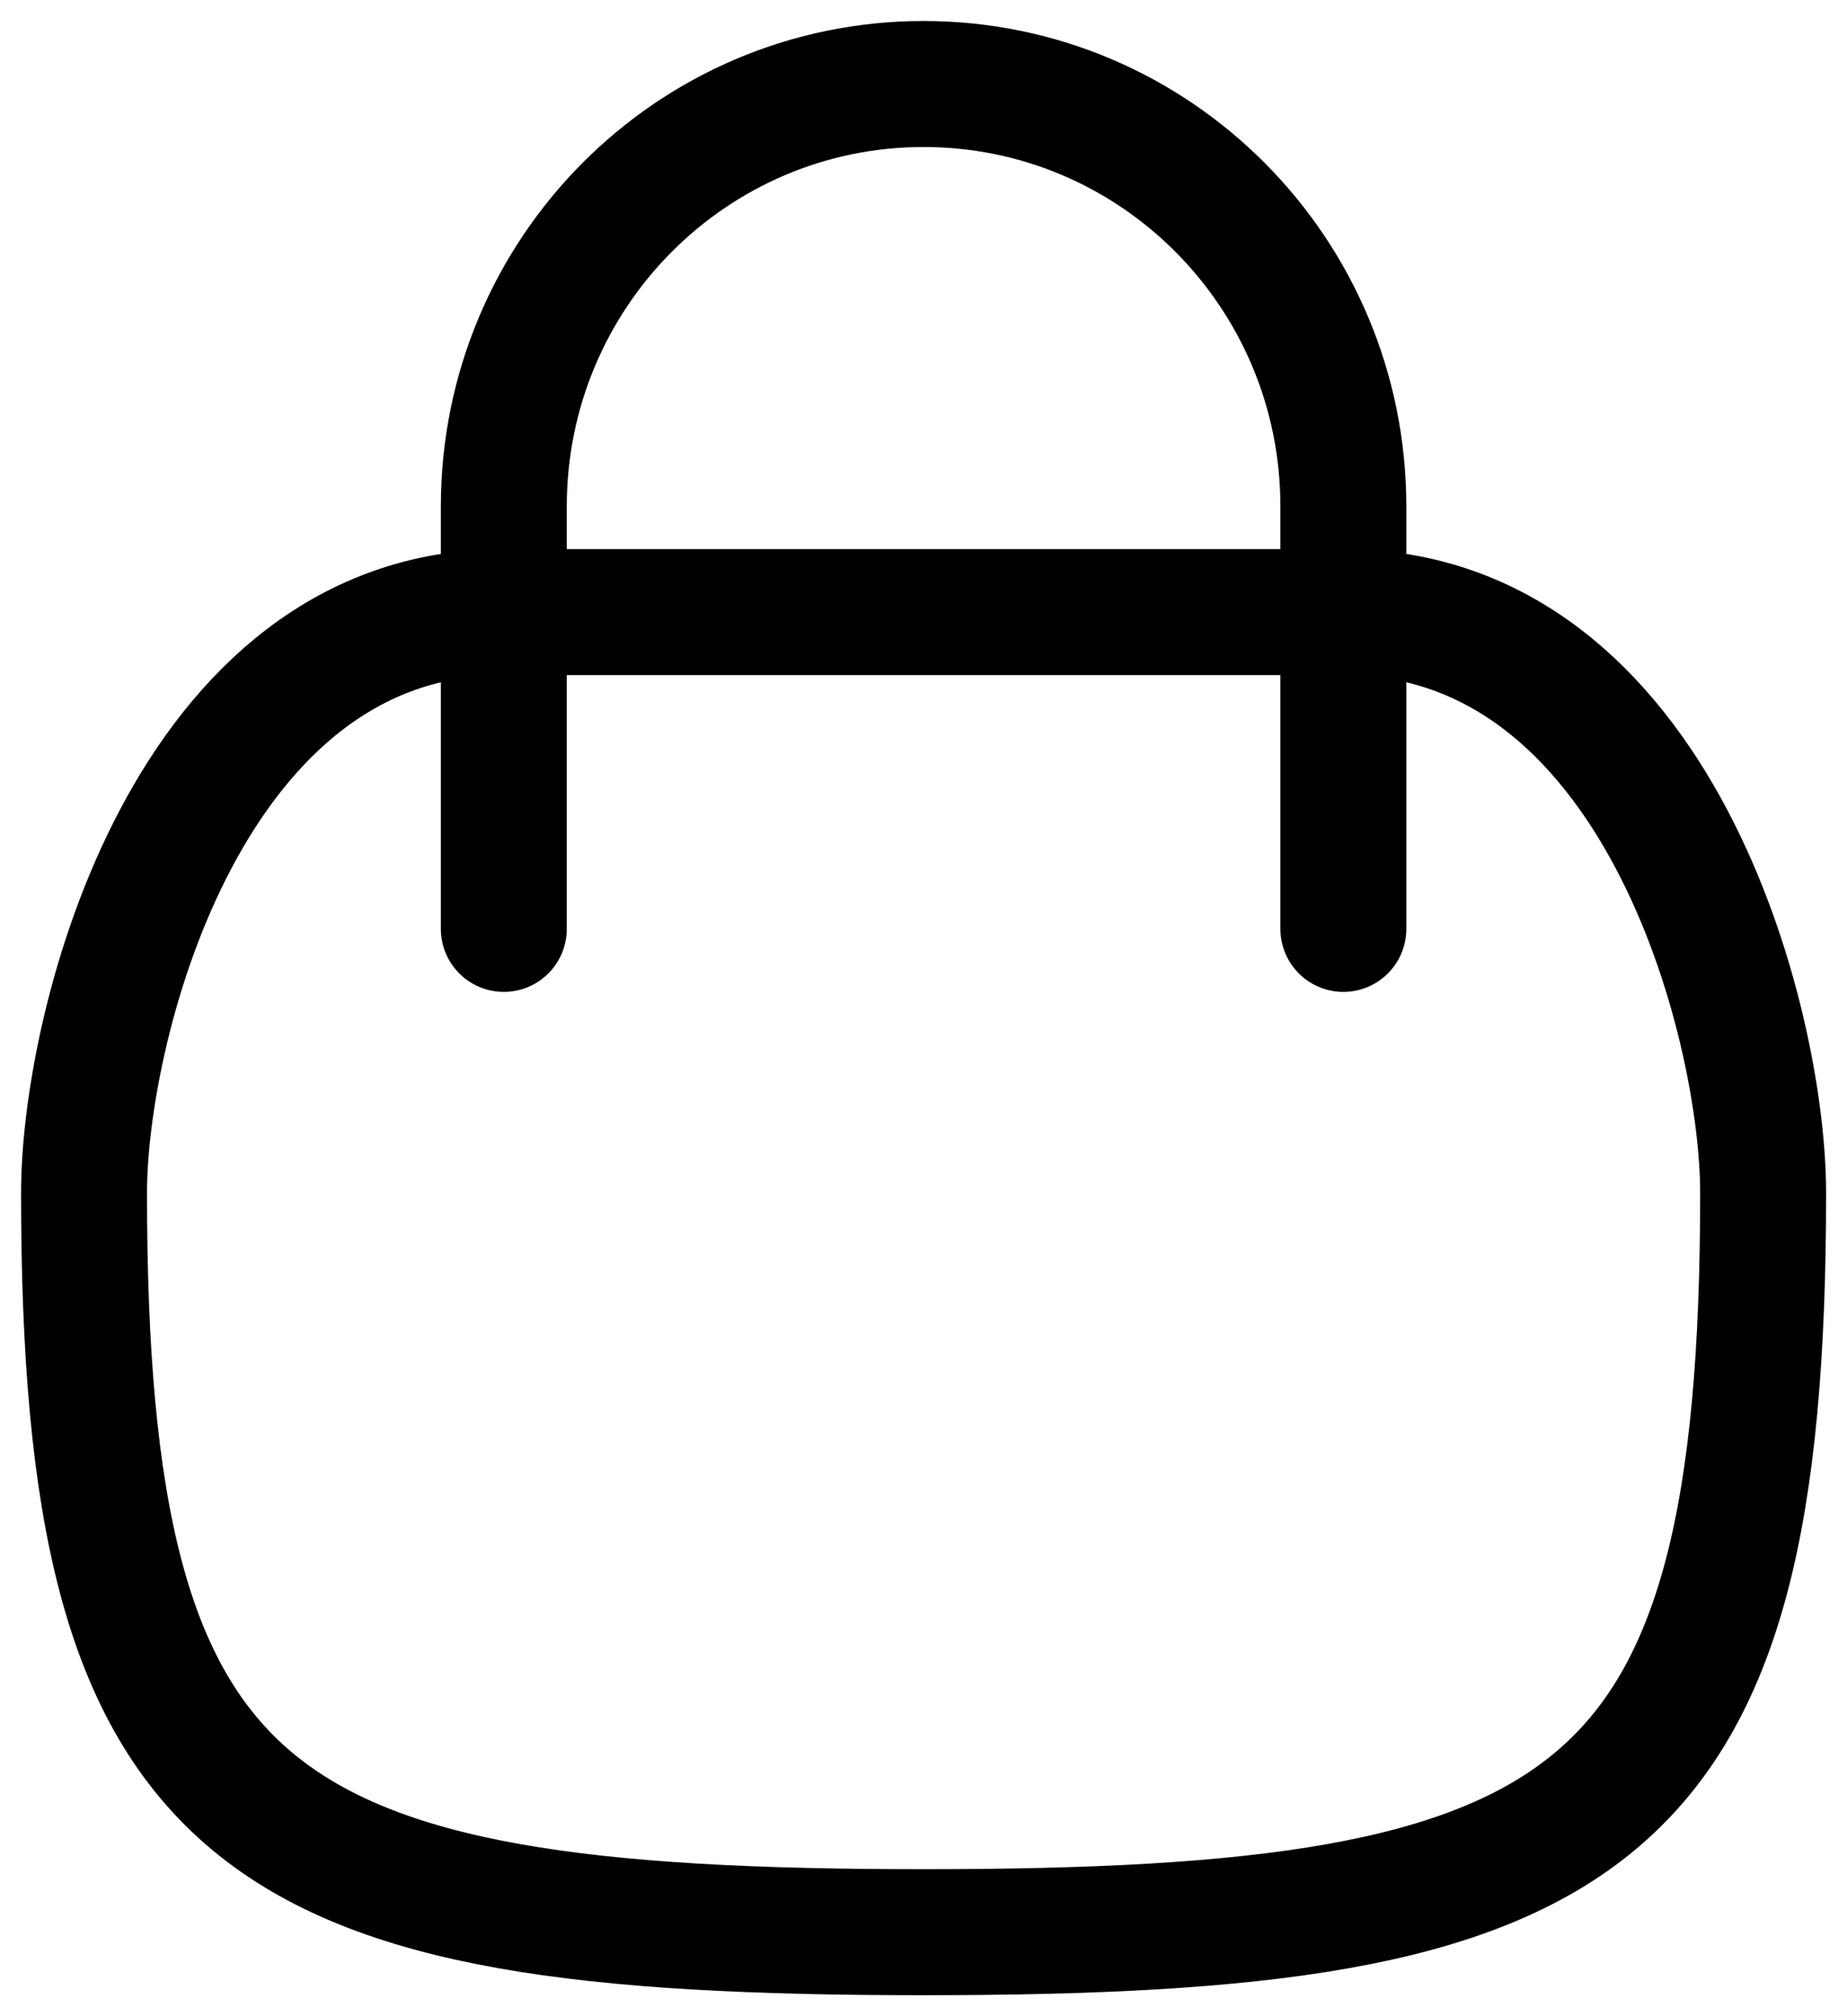 <svg width="22" height="24" viewBox="0 0 22 24" fill="none" xmlns="http://www.w3.org/2000/svg">
<path d="M6.001 11.057V6.029C6.001 3.251 8.24 1 11.001 1C13.763 1 16.001 3.251 16.001 6.029V11.057M6.001 7.286H16.001C19.751 7.286 21.001 12.176 21.001 14.2C21.001 21.775 18.997 23 11.001 23C3.006 23 1.001 21.775 1.001 14.2C1.001 12.176 2.251 7.286 6.001 7.286Z" stroke="black" stroke-width="1.5" stroke-linecap="round" stroke-linejoin="round"/>
</svg>
